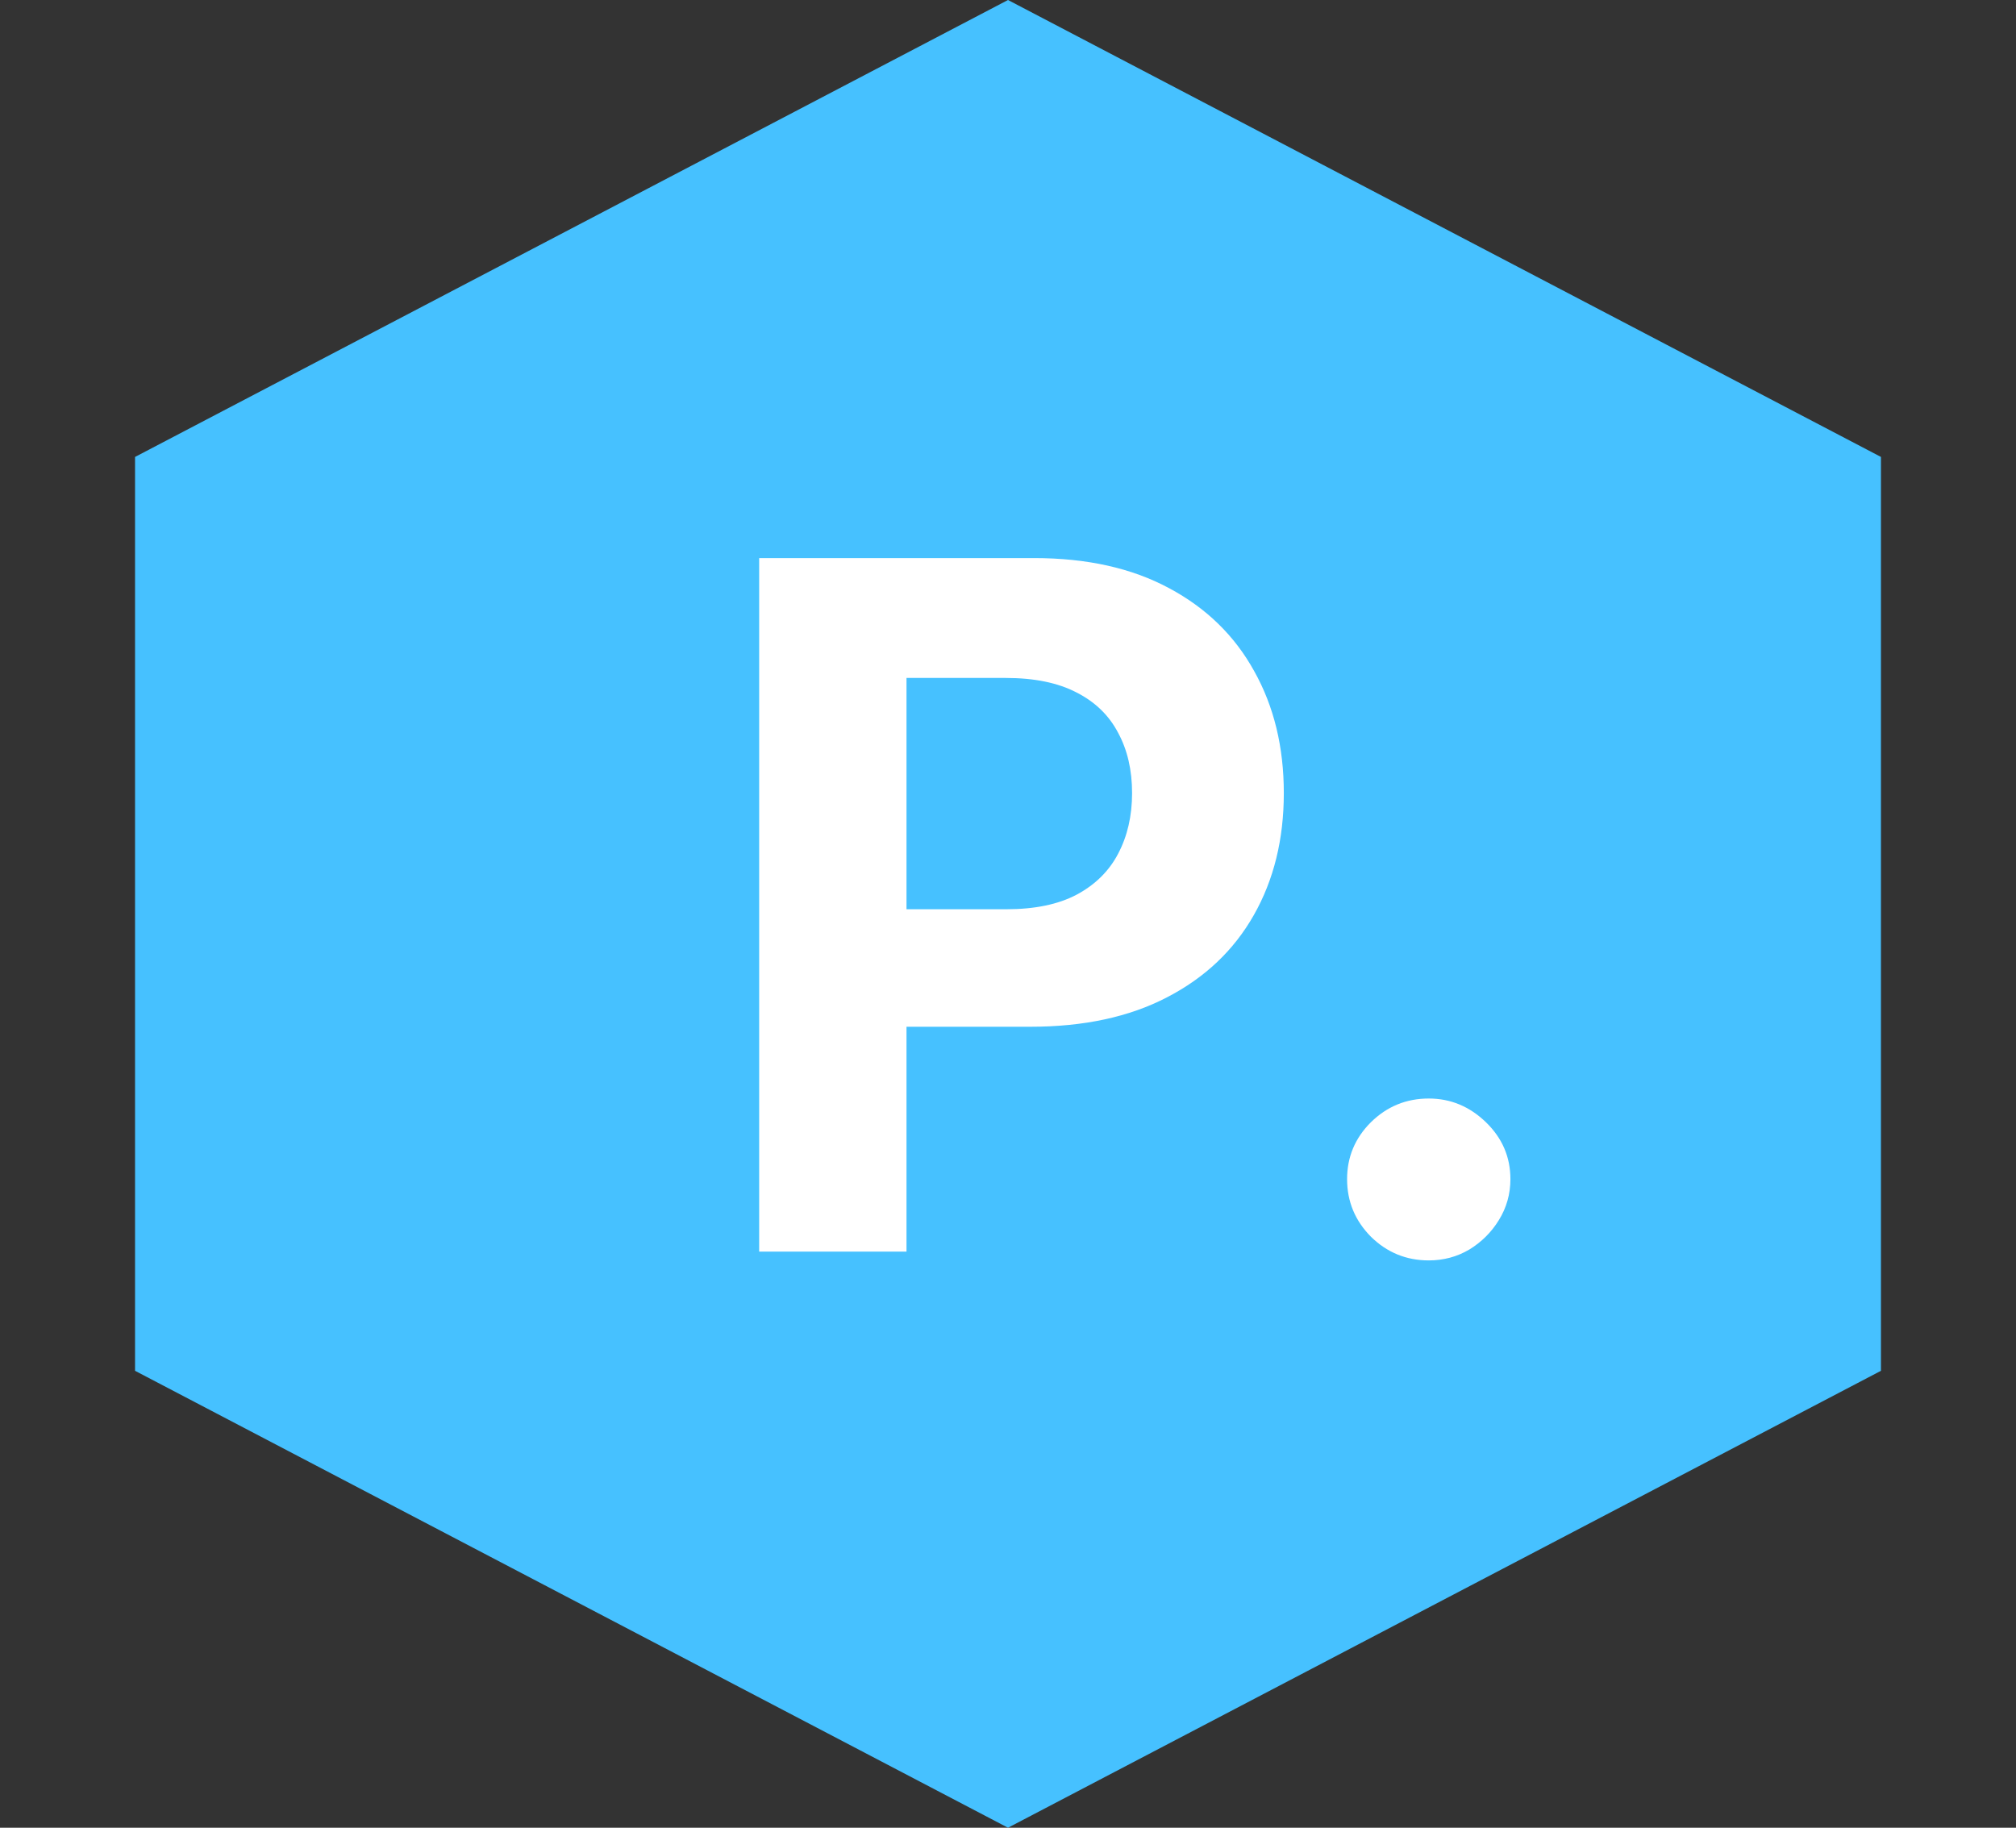 <svg width="75" height="68" viewBox="0 0 75 68" fill="none" xmlns="http://www.w3.org/2000/svg">
<rect x="0" y="0" width="75" height="68" fill="#333333" stroke="none"/>
<path d="M37.5 0L69.976 17V51L37.5 68L5.024 51V17L37.5 0Z" fill="#46C1FF"/>
<path d="M53.153 46.893C52.318 46.893 51.6 46.599 51.001 46.011C50.411 45.414 50.115 44.701 50.115 43.869C50.115 43.046 50.411 42.34 51.001 41.752C51.6 41.164 52.318 40.87 53.153 40.87C53.963 40.87 54.672 41.164 55.28 41.752C55.887 42.34 56.191 43.046 56.191 43.869C56.191 44.423 56.047 44.932 55.761 45.394C55.482 45.847 55.115 46.212 54.659 46.49C54.204 46.758 53.702 46.893 53.153 46.893Z" fill="white"/>
<path d="M28.243 46.565V20.763H38.47C40.437 20.763 42.111 21.137 43.495 21.884C44.879 22.623 45.934 23.652 46.66 24.971C47.394 26.281 47.761 27.793 47.761 29.506C47.761 31.22 47.39 32.732 46.647 34.042C45.905 35.352 44.829 36.373 43.419 37.103C42.019 37.834 40.323 38.2 38.331 38.2H31.813V33.828H37.445C38.5 33.828 39.369 33.647 40.053 33.286C40.745 32.916 41.259 32.408 41.597 31.762C41.943 31.106 42.116 30.355 42.116 29.506C42.116 28.65 41.943 27.902 41.597 27.264C41.259 26.617 40.745 26.117 40.053 25.765C39.361 25.403 38.483 25.223 37.42 25.223H33.724V46.565H28.243Z" fill="white"/>
</svg>
